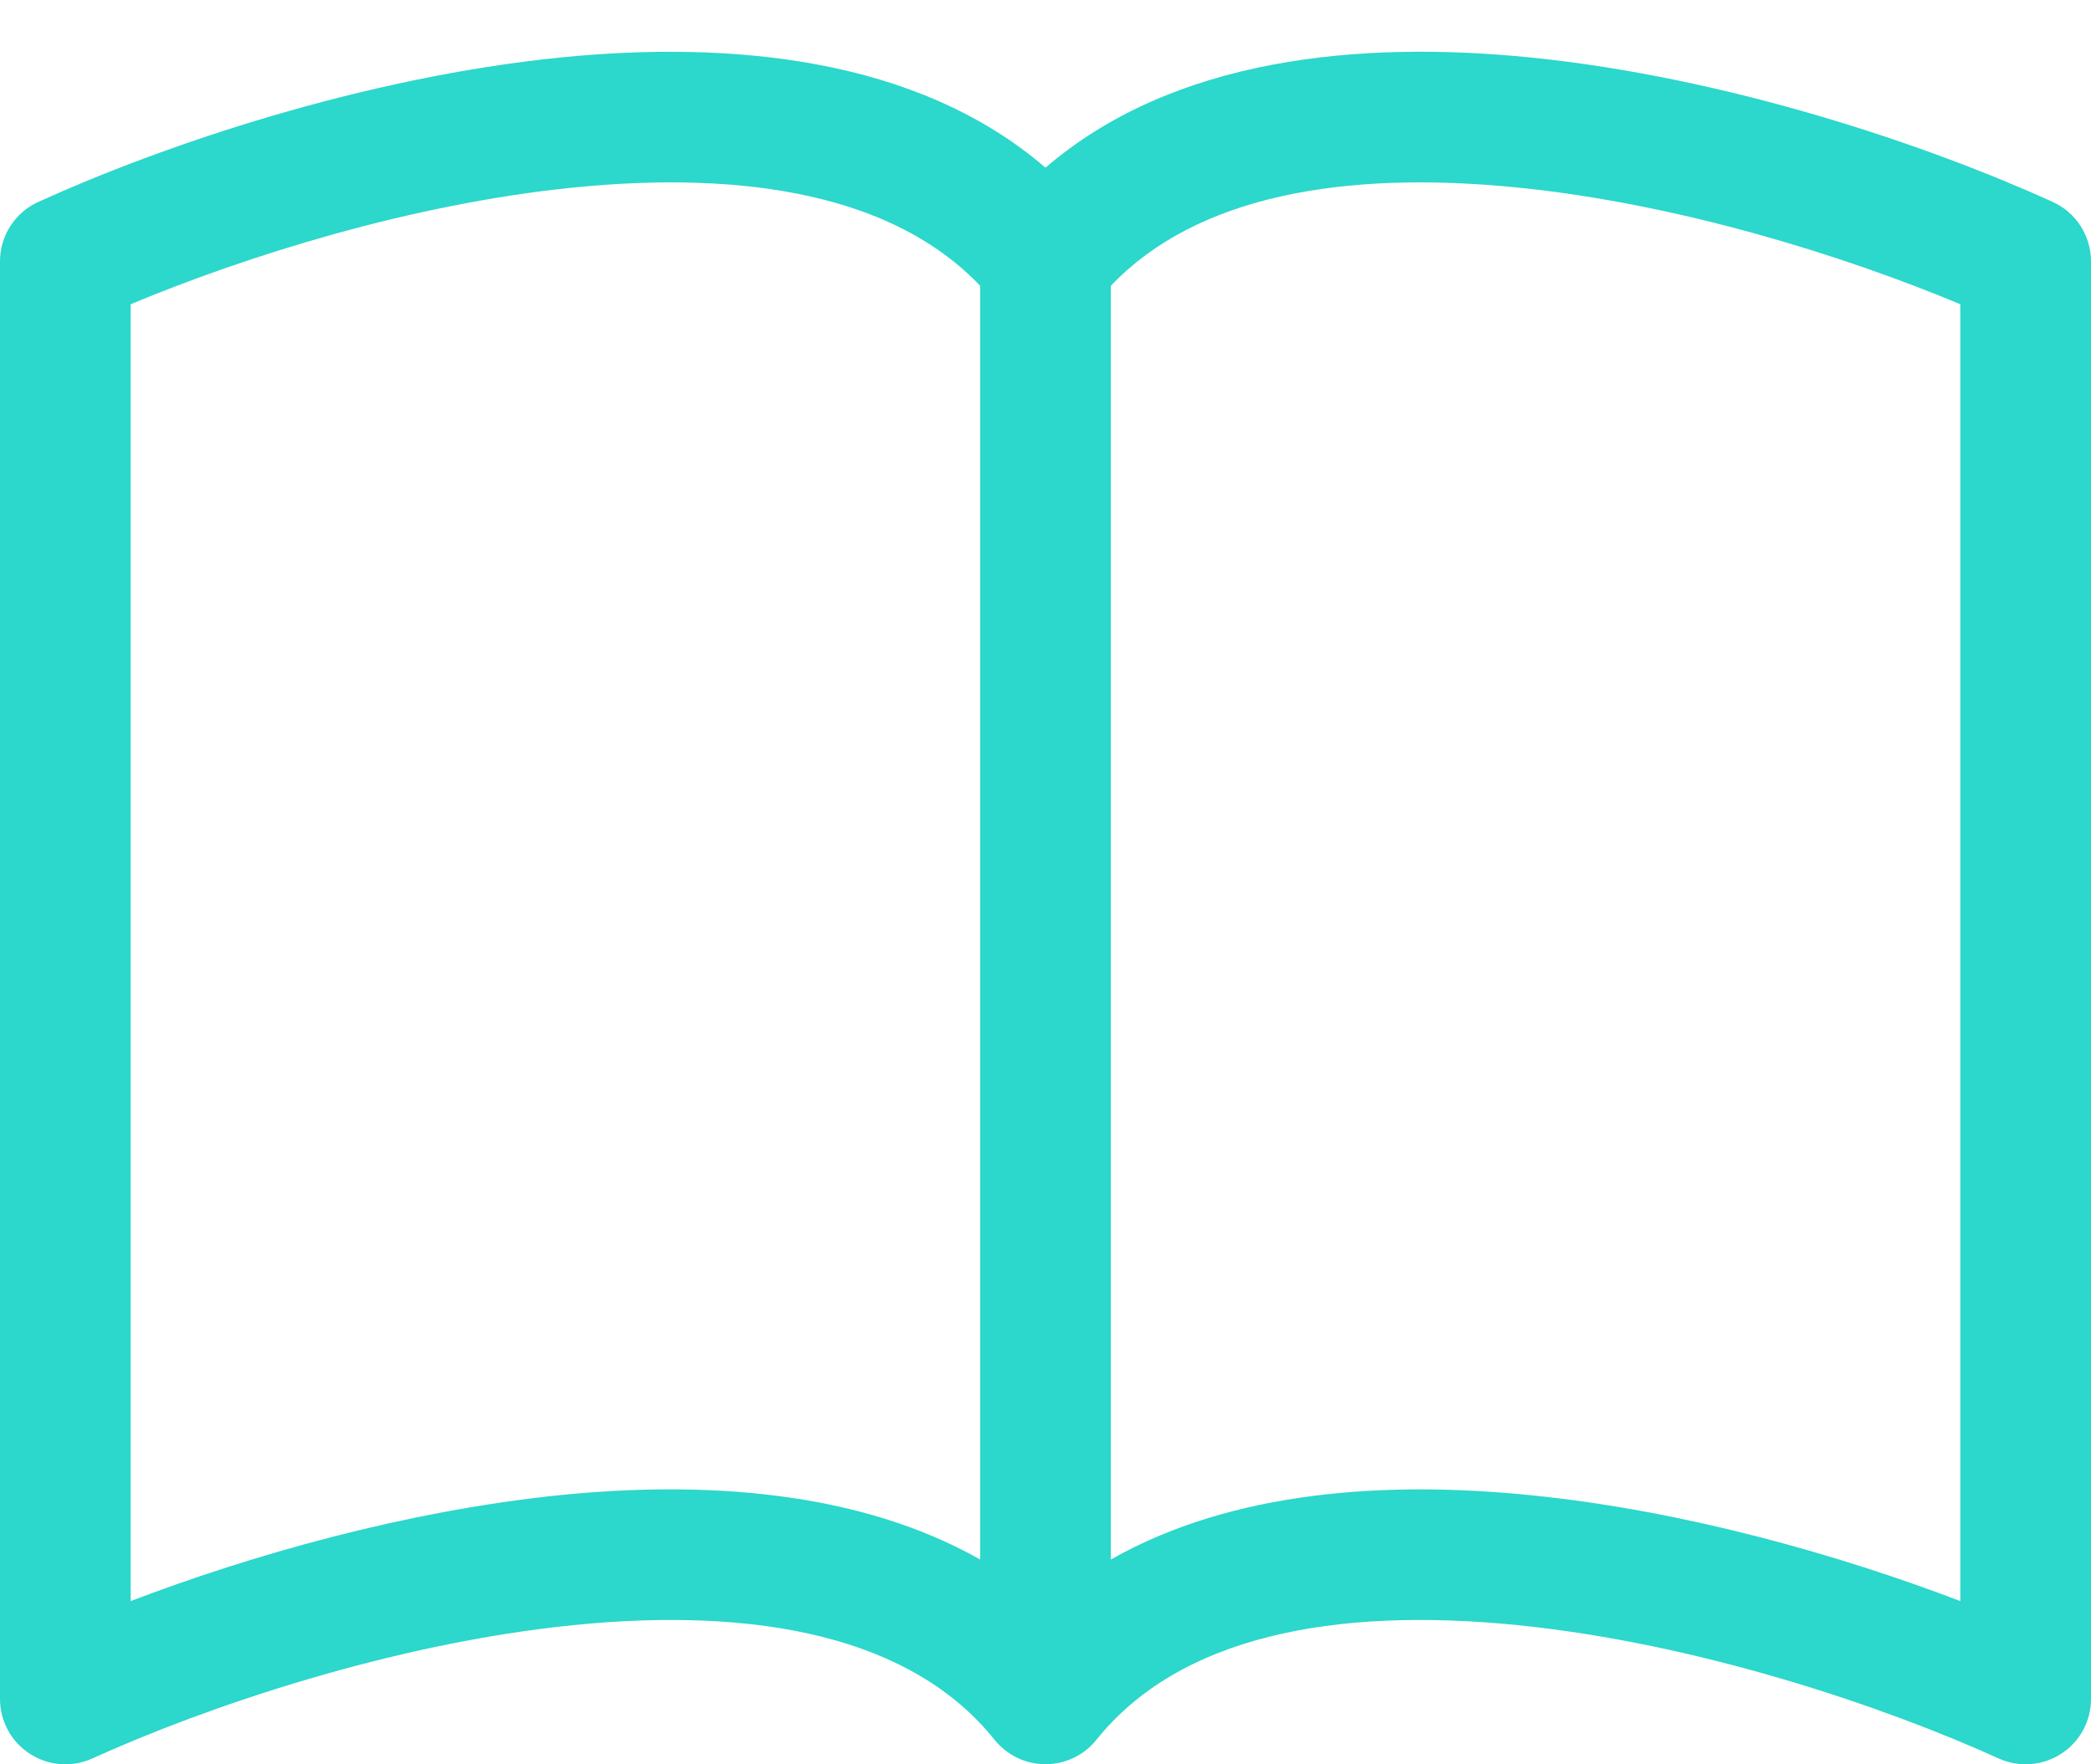 <svg width="32" height="27" viewBox="0 0 32 27" fill="none" xmlns="http://www.w3.org/2000/svg">
<path d="M2 4.656C3.77 3.916 6.308 3.118 8.776 2.87C11.436 2.602 13.692 2.996 15 4.374V23.866C13.13 22.806 10.76 22.66 8.574 22.88C6.214 23.12 3.834 23.802 2 24.502V4.656ZM17 4.374C18.308 2.996 20.564 2.602 23.224 2.87C25.692 3.118 28.23 3.916 30 4.656V24.502C28.164 23.802 25.786 23.118 23.426 22.882C21.238 22.66 18.87 22.804 17 23.866V4.374ZM16 2.566C14.03 0.872 11.174 0.62 8.574 0.88C5.546 1.186 2.49 2.224 0.586 3.09C0.411 3.169 0.263 3.297 0.159 3.459C0.055 3.62 5.31428e-05 3.808 0 4L0 26C4.6324e-05 26.167 0.042 26.332 0.122 26.479C0.202 26.626 0.318 26.75 0.459 26.84C0.6 26.931 0.761 26.985 0.928 26.997C1.094 27.009 1.262 26.979 1.414 26.91C3.178 26.11 6.02 25.148 8.774 24.87C11.592 24.586 13.954 25.044 15.22 26.624C15.314 26.741 15.432 26.835 15.567 26.9C15.702 26.965 15.85 26.998 16 26.998C16.15 26.998 16.298 26.965 16.433 26.9C16.568 26.835 16.686 26.741 16.78 26.624C18.046 25.044 20.408 24.586 23.224 24.87C25.98 25.148 28.824 26.11 30.586 26.91C30.738 26.979 30.906 27.009 31.072 26.997C31.239 26.985 31.401 26.931 31.541 26.84C31.682 26.75 31.798 26.626 31.878 26.479C31.958 26.332 32 26.167 32 26V4C32 3.808 31.945 3.62 31.841 3.459C31.737 3.297 31.589 3.169 31.414 3.09C29.51 2.224 26.454 1.186 23.426 0.88C20.826 0.618 17.97 0.872 16 2.566Z" fill="#2cd7Cb"/>
</svg>
